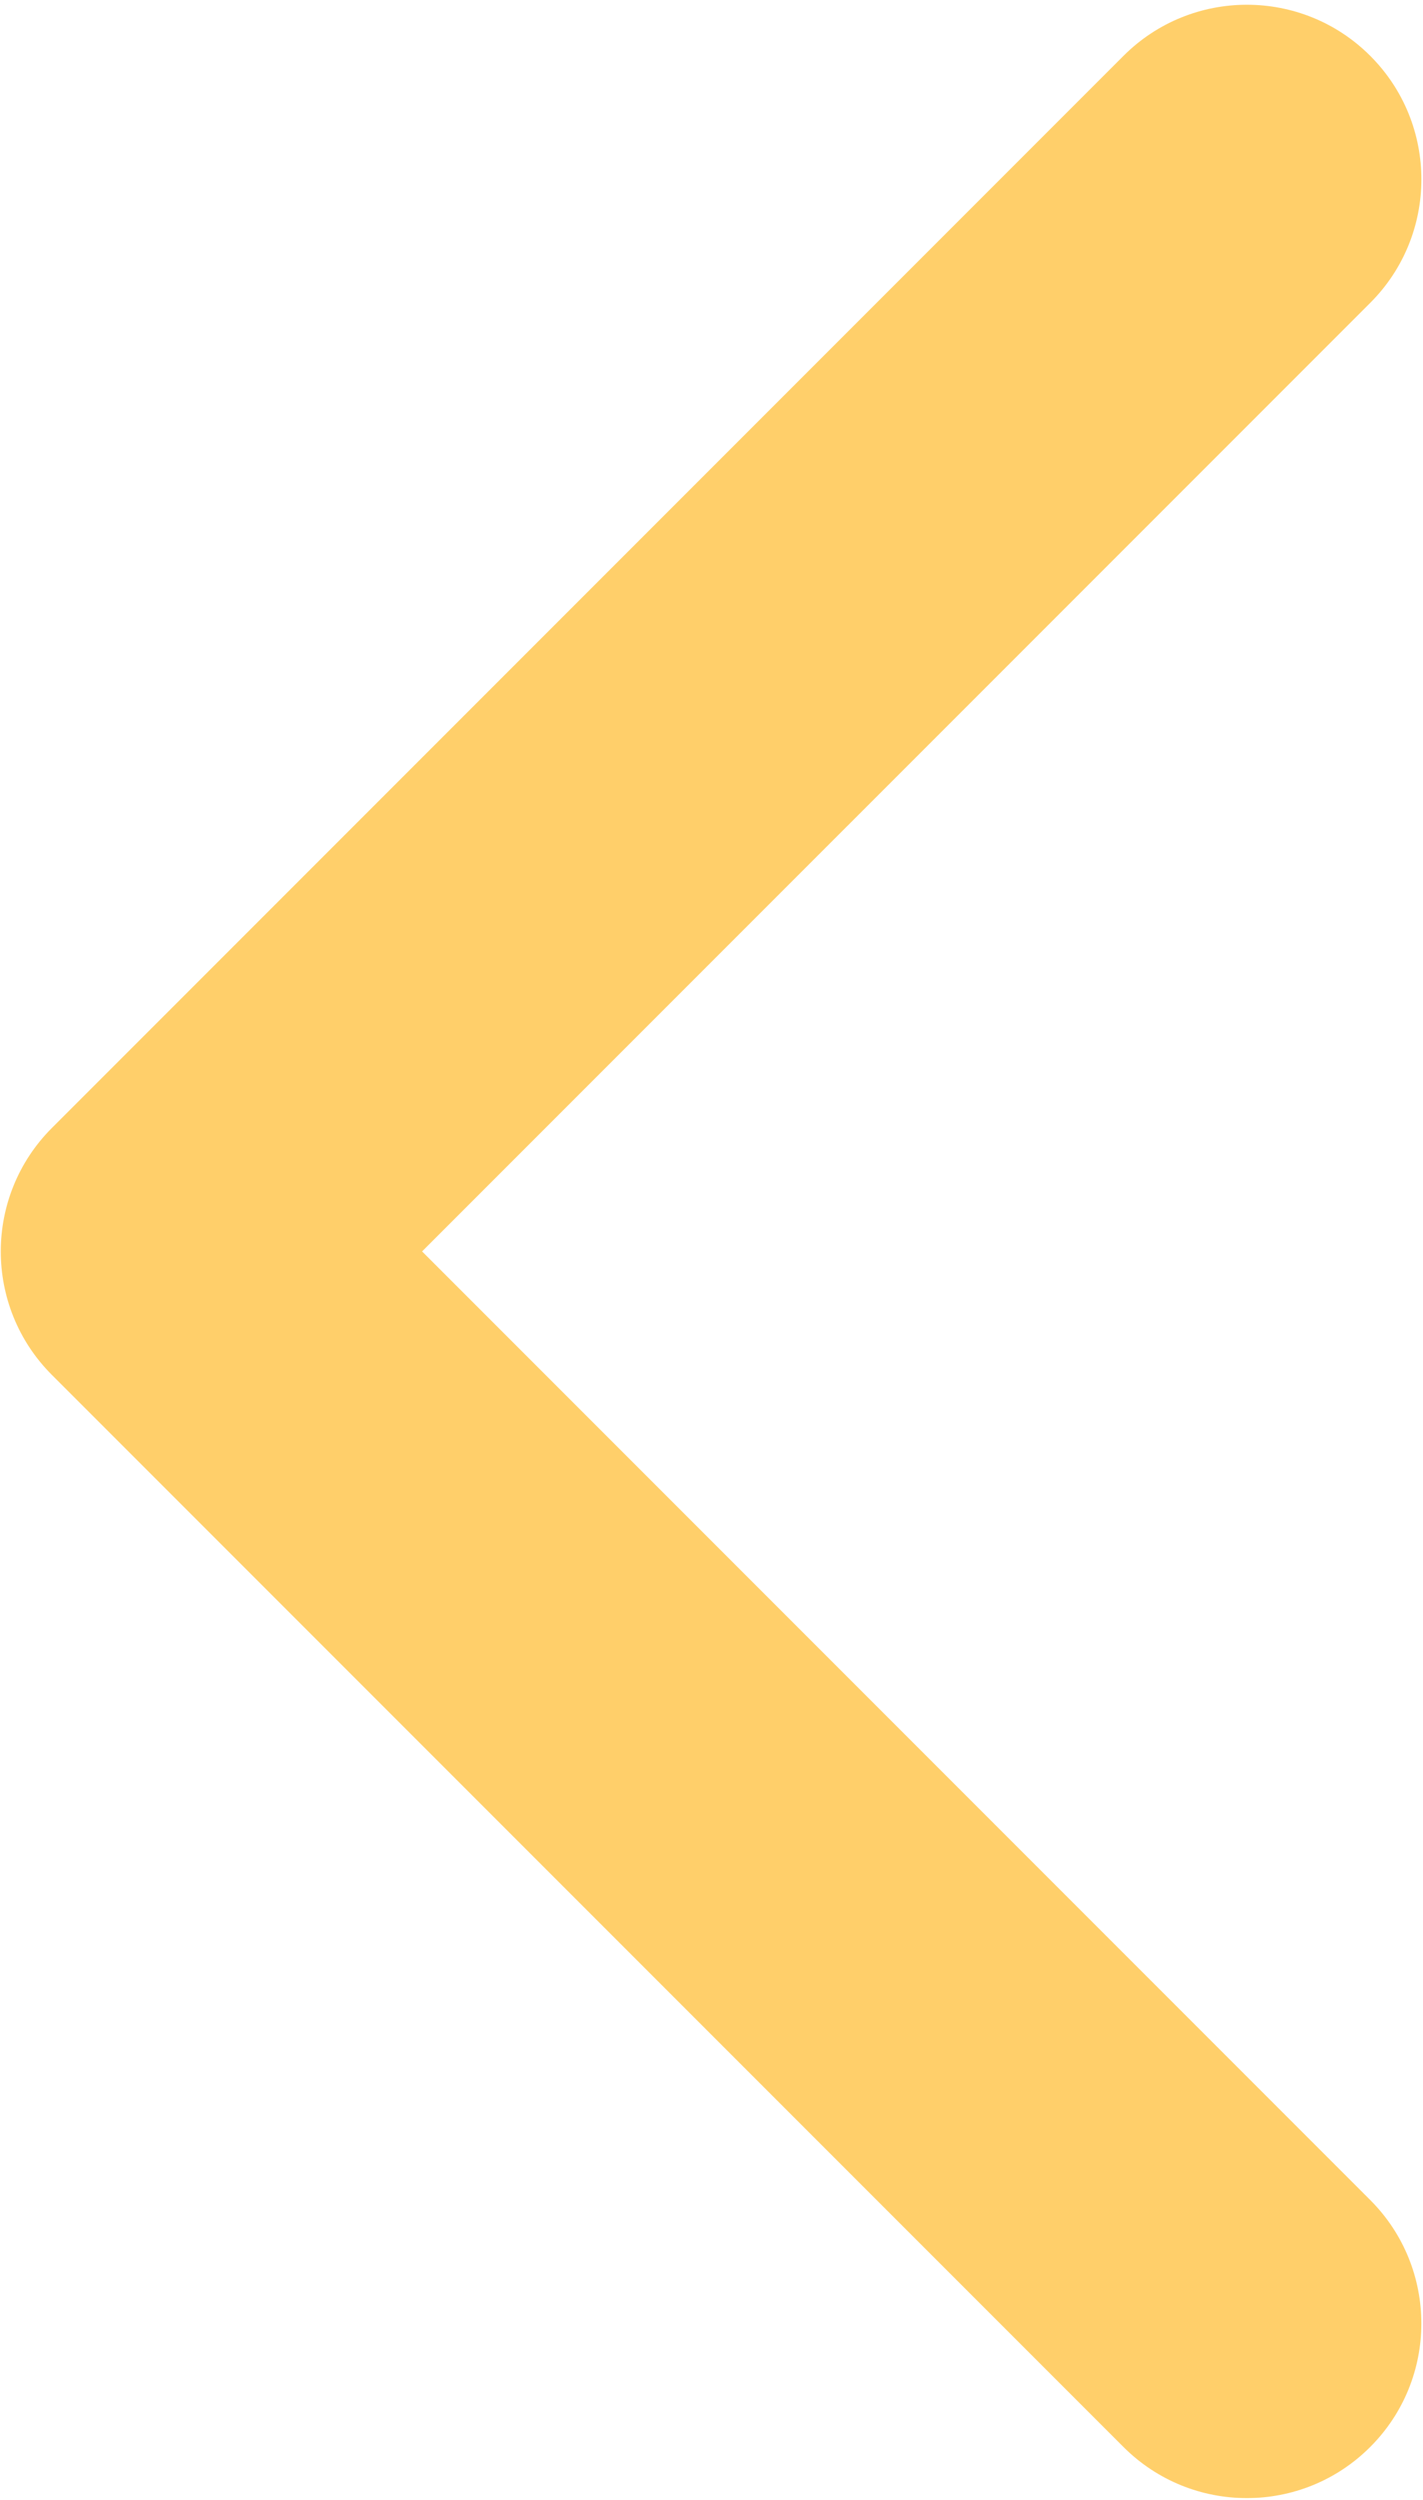<?xml version="1.0" encoding="UTF-8"?> <svg xmlns="http://www.w3.org/2000/svg" width="258" height="453" viewBox="0 0 258 453" fill="none"> <path d="M0.141 226.782C0.141 218.684 3.233 210.587 9.404 204.413L203.69 10.129C216.049 -2.23 236.087 -2.23 248.441 10.129C260.795 22.483 260.795 42.517 248.441 54.877L76.525 226.782L248.435 398.688C260.789 411.047 260.789 431.079 248.435 443.432C236.081 455.797 216.043 455.797 203.684 443.432L9.398 249.151C3.226 242.974 0.141 234.877 0.141 226.782Z" fill="#FFCF6A"></path> </svg> 